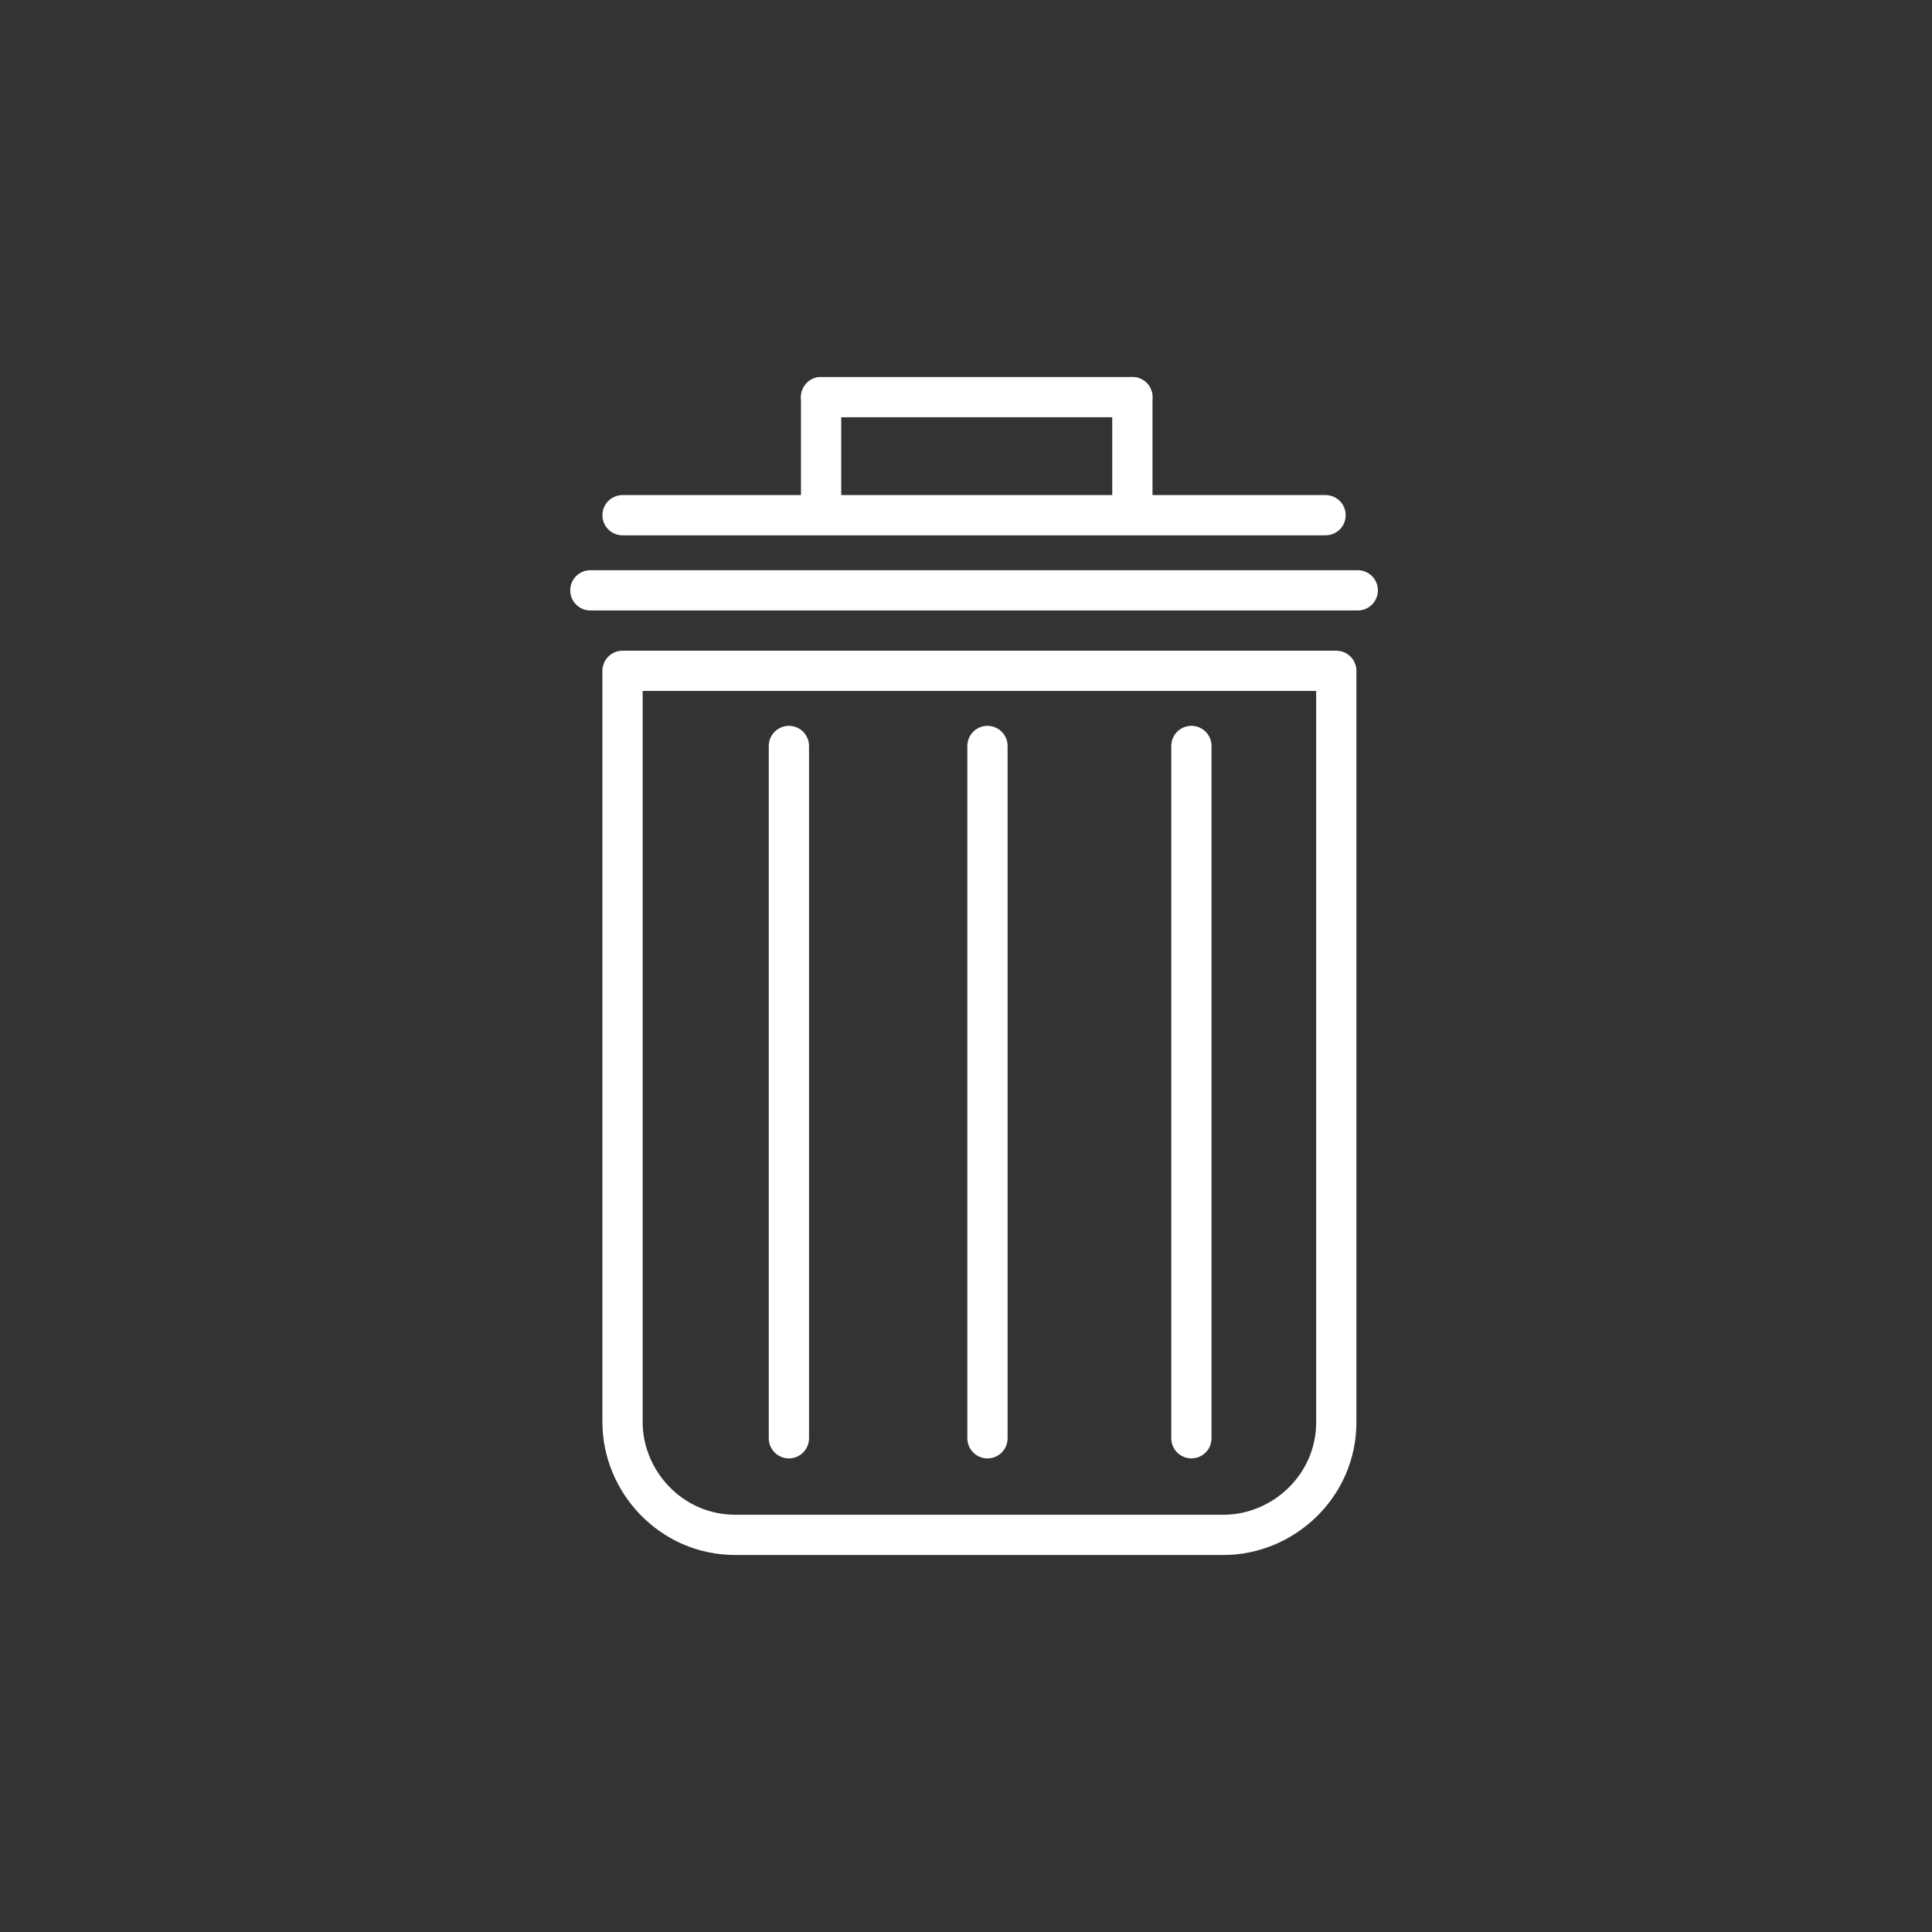 <?xml version="1.0" encoding="utf-8"?>
<!-- Generator: Adobe Illustrator 21.1.0, SVG Export Plug-In . SVG Version: 6.00 Build 0)  -->
<svg version="1.1" xmlns="http://www.w3.org/2000/svg" xmlns:xlink="http://www.w3.org/1999/xlink" x="0px" y="0px"
	 viewBox="0 0 36 36" style="enable-background:new 0 0 36 36;" xml:space="preserve">
<rect x="0" y="0" width="36" height="36" fill="#333333" stroke="none"/>
<style type="text/css">
	.st0{fill:none;stroke:#000000;stroke-width:0.75;stroke-linecap:round;stroke-linejoin:round;stroke-miterlimit:10;}
	.st1{fill:#FFFFFF;stroke:#000000;stroke-miterlimit:10;}
	.st2{fill:none;stroke:#000000;stroke-width:0.742;stroke-linecap:round;stroke-linejoin:round;stroke-miterlimit:10;}
	.st3{fill:none;stroke:#000000;stroke-width:0.494;stroke-linecap:round;stroke-linejoin:round;stroke-miterlimit:10;}
	.st4{fill:#FFFFFF;stroke:#000000;stroke-width:0.75;stroke-miterlimit:10;}
	.st5{fill:none;stroke:#000000;stroke-width:0.75;stroke-miterlimit:10;}
	.st6{fill:none;stroke:#000000;stroke-width:0.75;stroke-linejoin:round;stroke-miterlimit:10;}
	.st7{fill:none;stroke:#000000;stroke-width:0.608;}
	.st8{fill:none;stroke:#000000;stroke-width:0.608;stroke-linecap:round;}
	.st9{fill:none;stroke:#000000;stroke-width:0.76;stroke-linecap:round;stroke-linejoin:round;stroke-miterlimit:10;}
	.st10{stroke:#000000;stroke-width:0.75;stroke-miterlimit:10;}
	.st11{fill:none;stroke:#000000;stroke-width:0.728;stroke-linecap:round;stroke-linejoin:round;stroke-miterlimit:10;}
	.st12{fill:none;stroke:#000000;stroke-width:0.783;stroke-linecap:round;stroke-linejoin:round;stroke-miterlimit:10;}
	.st13{fill:none;stroke:#000000;stroke-width:0.746;stroke-linecap:round;stroke-linejoin:round;stroke-miterlimit:10;}
	.st14{fill:none;stroke:#000000;stroke-width:0.853;stroke-linecap:round;stroke-linejoin:round;stroke-miterlimit:10;}
	.st15{fill:none;stroke:#000000;stroke-width:0.729;stroke-linejoin:round;stroke-miterlimit:10;}
	.st16{fill:none;stroke:#FFFFFF;stroke-width:0.75;stroke-linecap:round;stroke-linejoin:round;stroke-miterlimit:10;}
	.st17{fill:none;stroke:#FFFFFF;stroke-width:0.75;stroke-miterlimit:10;}
	.st18{fill:none;stroke:#FFFFFF;stroke-width:0.75;stroke-linejoin:round;stroke-miterlimit:10;}
	.st19{fill:none;stroke:#FFFFFF;stroke-width:0.653;stroke-linejoin:round;stroke-miterlimit:10;}
	.st20{fill:none;stroke:#FFFFFF;stroke-width:0.671;stroke-linecap:round;stroke-linejoin:round;stroke-miterlimit:10;}
	.st21{fill:none;stroke:#FFFFFF;stroke-width:0.375;stroke-miterlimit:10;}
	.st22{fill:none;stroke:#FFFFFF;stroke-width:0.75;stroke-linecap:round;stroke-miterlimit:10;}
	.st23{fill:none;stroke:#FFFFFF;stroke-width:0.512;stroke-linecap:round;stroke-miterlimit:10;}
	.st24{fill:none;stroke:#FFFFFF;stroke-width:0.608;stroke-linecap:round;stroke-linejoin:round;stroke-miterlimit:10;}
	.st25{fill:none;stroke:#FFFFFF;stroke-width:0.608;stroke-miterlimit:10;}
	.st26{fill:none;stroke:#FFFFFF;stroke-width:0.608;stroke-linecap:round;stroke-miterlimit:10;}
	.st27{fill:none;stroke:#FFFFFF;stroke-width:0.544;stroke-linecap:round;stroke-linejoin:round;stroke-miterlimit:10;}
	.st28{fill:none;stroke:#FFFFFF;stroke-width:0.309;stroke-linejoin:round;stroke-miterlimit:10;}
	.st29{fill:none;stroke:#FFFFFF;stroke-width:0.309;stroke-linecap:round;stroke-linejoin:round;stroke-miterlimit:10;}
	.st30{fill:#FFFFFF;stroke:#FFFFFF;stroke-width:0.75;stroke-miterlimit:10;}
	.st31{fill:none;stroke:#FFFFFF;stroke-width:0.375;stroke-linecap:round;stroke-miterlimit:10;}
	.st32{fill:none;stroke:#FFFFFF;stroke-width:0.75;}
	.st33{fill:none;stroke:#FFFFFF;stroke-width:0.608;stroke-linecap:round;stroke-linejoin:round;}
	.st34{fill:none;}
</style>
<g id="Layer_1">
	<g>
		<line class="st16" x1="11" y1="11" x2="25.3" y2="11"/>
		<g>
			<line class="st16" x1="11.6" y1="9.6" x2="24.7" y2="9.6"/>
			<g>
				<line class="st16" x1="15.3" y1="9.3" x2="15.3" y2="7.4"/>
				<line class="st16" x1="15.3" y1="7.4" x2="21.1" y2="7.4"/>
				<line class="st16" x1="21.1" y1="9.3" x2="21.1" y2="7.4"/>
			</g>
		</g>
		<g>
			<line class="st16" x1="18.4" y1="13.9" x2="18.4" y2="26.8"/>
			<path class="st16" d="M11.6,12.5v14c0,1.1,0.9,2.1,2.1,2.1h9.1c1.1,0,2.1-0.9,2.1-2.1v-14H11.6z"/>
			<line class="st16" x1="14.7" y1="13.9" x2="14.7" y2="26.8"/>
			<line class="st16" x1="22.2" y1="13.9" x2="22.2" y2="26.8"/>
		</g>
	</g>
</g>
<g id="Layer_2">
</g>
</svg>
